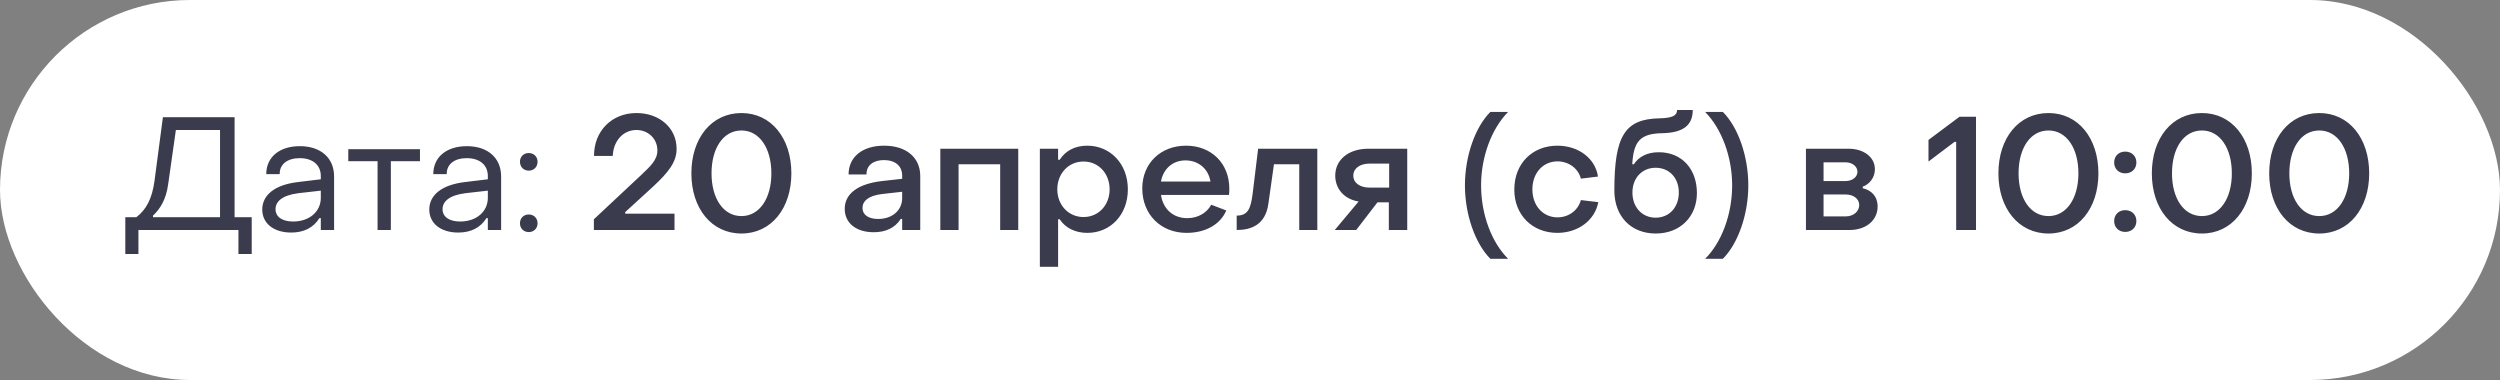 <?xml version="1.0" encoding="UTF-8"?> <svg xmlns="http://www.w3.org/2000/svg" width="250" height="38" viewBox="0 0 250 38" fill="none"><rect x="0" y="0" width="250" height="38" fill="#808080" stroke="none"/> <rect width="250" height="38" rx="19" fill="white"></rect> <path d="M12.531 25.4V21.72H13.635C14.627 20.968 15.203 19.864 15.443 18.136L16.291 11.72H23.459V21.72H25.171V25.4H23.843V23H13.843V25.4H12.531ZM15.299 21.72H22.003V13H17.587L16.819 18.408C16.611 19.944 16.035 20.872 15.299 21.56V21.72ZM29.121 23.256C27.377 23.256 26.225 22.344 26.225 20.952C26.225 19.528 27.441 18.472 29.841 18.2L32.081 17.928V17.608C32.081 16.52 31.297 15.816 29.969 15.816C28.753 15.816 27.953 16.408 27.969 17.416H26.625C26.625 15.704 27.953 14.616 29.985 14.616C32.081 14.616 33.409 15.8 33.409 17.64V23H32.081V21.816H31.937C31.361 22.744 30.417 23.256 29.121 23.256ZM29.313 22.152C30.961 22.152 32.081 21.144 32.081 19.784V19.064L29.841 19.32C28.193 19.528 27.553 20.168 27.553 20.92C27.553 21.688 28.225 22.152 29.313 22.152ZM37.757 23V16.12H34.829V14.92H41.997V16.12H39.085V23H37.757ZM45.824 23.256C44.08 23.256 42.928 22.344 42.928 20.952C42.928 19.528 44.144 18.472 46.544 18.2L48.784 17.928V17.608C48.784 16.52 48 15.816 46.672 15.816C45.456 15.816 44.656 16.408 44.672 17.416H43.328C43.328 15.704 44.656 14.616 46.688 14.616C48.784 14.616 50.112 15.8 50.112 17.64V23H48.784V21.816H48.64C48.064 22.744 47.12 23.256 45.824 23.256ZM46.016 22.152C47.664 22.152 48.784 21.144 48.784 19.784V19.064L46.544 19.32C44.896 19.528 44.256 20.168 44.256 20.92C44.256 21.688 44.928 22.152 46.016 22.152ZM52.876 17.064C52.364 17.064 51.996 16.696 51.996 16.168C51.996 15.672 52.364 15.304 52.876 15.304C53.388 15.304 53.756 15.672 53.756 16.168C53.756 16.696 53.388 17.064 52.876 17.064ZM52.876 23.208C52.364 23.208 51.996 22.84 51.996 22.328C51.996 21.816 52.364 21.448 52.876 21.448C53.388 21.448 53.756 21.816 53.756 22.328C53.756 22.84 53.388 23.208 52.876 23.208ZM59.387 23V21.928L64.123 17.496C64.987 16.664 65.739 16.024 65.739 15.048C65.739 13.864 64.811 13 63.643 13C62.331 13 61.339 14.072 61.275 15.592H59.403C59.387 13.112 61.179 11.304 63.643 11.304C65.963 11.304 67.659 12.808 67.659 14.872C67.675 16.2 66.827 17.24 65.355 18.616L62.523 21.208V21.368H67.451V23H59.387ZM74.145 23.352C71.153 23.352 69.137 20.84 69.137 17.336C69.137 13.816 71.153 11.304 74.145 11.304C77.121 11.304 79.137 13.816 79.137 17.336C79.137 20.84 77.121 23.352 74.145 23.352ZM74.145 21.608C75.953 21.608 77.137 19.832 77.137 17.336C77.137 14.824 75.953 13.048 74.145 13.048C72.321 13.048 71.153 14.824 71.153 17.336C71.153 19.832 72.321 21.608 74.145 21.608ZM87.369 23.224C85.625 23.224 84.473 22.312 84.473 20.888C84.473 19.4 85.737 18.392 88.201 18.104L90.217 17.88V17.56C90.217 16.616 89.545 16.008 88.393 16.008C87.337 16.008 86.633 16.536 86.649 17.448H84.857C84.857 15.688 86.249 14.568 88.409 14.568C90.633 14.568 92.025 15.752 92.025 17.608V23H90.217V21.896H90.073C89.513 22.776 88.585 23.224 87.369 23.224ZM87.817 21.896C89.241 21.896 90.217 21.016 90.217 19.816V19.176L88.233 19.4C86.809 19.56 86.249 20.136 86.249 20.792C86.249 21.48 86.841 21.896 87.817 21.896ZM94.033 23V14.872H101.825V23H100.017V16.424H95.857V23H94.033ZM108.722 14.568C111.026 14.568 112.786 16.376 112.786 18.936C112.786 21.48 111.042 23.288 108.738 23.288C107.538 23.288 106.546 22.808 105.97 21.928H105.81V26.68H103.986V14.872H105.81V15.976H105.97C106.546 15.08 107.49 14.568 108.722 14.568ZM108.354 16.152C106.834 16.152 105.73 17.368 105.73 18.936C105.73 20.488 106.834 21.704 108.354 21.704C109.874 21.704 110.962 20.488 110.962 18.936C110.962 17.352 109.858 16.152 108.354 16.152ZM118.659 23.288C116.083 23.288 114.227 21.448 114.227 18.84C114.227 16.344 116.051 14.568 118.611 14.568C121.139 14.568 122.931 16.344 122.931 18.856C122.931 19.048 122.931 19.304 122.899 19.496H116.099C116.307 20.904 117.315 21.816 118.723 21.816C119.779 21.816 120.675 21.304 121.123 20.472L122.627 21.048C122.035 22.456 120.531 23.288 118.659 23.288ZM116.099 18.152H121.043C120.851 16.904 119.859 16.04 118.547 16.04C117.267 16.04 116.323 16.888 116.099 18.152ZM123.668 23V21.56C124.804 21.56 125.076 20.856 125.268 19.336L125.812 14.872H131.732V23H129.924V16.424H127.396L126.836 20.392C126.532 22.536 125.044 23 123.668 23ZM133.476 23L135.86 20.152C134.324 19.896 133.524 18.792 133.524 17.56C133.524 15.976 134.852 14.872 136.836 14.872H140.724V23H138.884V20.232H137.748L135.62 23H133.476ZM136.964 18.76H138.916V16.36H136.964C135.988 16.36 135.332 16.84 135.332 17.56C135.332 18.28 135.972 18.76 136.964 18.76ZM149.037 25.88C147.517 24.36 146.493 21.448 146.493 18.536C146.493 15.608 147.517 12.712 149.037 11.192H150.813C149.165 12.856 148.109 15.672 148.109 18.536C148.109 21.448 149.165 24.248 150.813 25.88H149.037ZM155.735 23.288C153.223 23.288 151.415 21.48 151.431 18.936C151.431 16.376 153.223 14.568 155.735 14.568C157.847 14.568 159.527 15.832 159.799 17.656L158.087 17.864C157.831 16.84 156.855 16.136 155.751 16.136C154.327 16.136 153.239 17.272 153.239 18.936C153.239 20.584 154.311 21.736 155.751 21.736C156.871 21.736 157.815 21.032 158.087 20.008L159.831 20.216C159.479 22.056 157.783 23.288 155.735 23.288ZM165.579 23.352C163.099 23.352 161.435 21.64 161.435 19.048C161.435 13.56 162.491 11.896 165.963 11.832C167.211 11.8 167.707 11.576 167.707 11H169.275C169.275 12.568 168.267 13.272 166.251 13.32C164.043 13.352 163.355 14.104 163.227 16.424H163.387C163.899 15.64 164.747 15.224 165.883 15.224C168.235 15.224 169.691 16.952 169.691 19.304C169.691 21.688 167.995 23.352 165.579 23.352ZM165.563 21.768C166.939 21.768 167.883 20.712 167.883 19.256C167.883 17.8 166.939 16.776 165.563 16.776C164.235 16.776 163.243 17.768 163.243 19.256C163.243 20.712 164.203 21.768 165.563 21.768ZM172.287 25.88H170.511C172.159 24.248 173.215 21.448 173.215 18.536C173.215 15.672 172.159 12.856 170.511 11.192H172.287C173.807 12.712 174.831 15.608 174.831 18.536C174.831 21.448 173.807 24.36 172.287 25.88ZM180.595 23V14.872H184.851C186.403 14.872 187.491 15.736 187.491 16.92C187.491 17.768 186.931 18.44 186.275 18.664V18.824C187.139 19.016 187.763 19.64 187.763 20.648C187.763 22.04 186.595 23 184.963 23H180.595ZM182.355 18.104H184.563C185.251 18.104 185.747 17.688 185.747 17.176C185.747 16.664 185.251 16.232 184.563 16.232H182.355V18.104ZM182.355 21.64H184.563C185.363 21.64 185.923 21.128 185.923 20.504C185.923 19.896 185.363 19.448 184.563 19.448H182.355V21.64ZM195.617 23V14.184H195.457L192.849 16.152V13.992L195.953 11.672H197.601V23H195.617ZM204.849 23.352C201.857 23.352 199.841 20.84 199.841 17.336C199.841 13.816 201.857 11.304 204.849 11.304C207.825 11.304 209.841 13.816 209.841 17.336C209.841 20.84 207.825 23.352 204.849 23.352ZM204.849 21.608C206.657 21.608 207.841 19.832 207.841 17.336C207.841 14.824 206.657 13.048 204.849 13.048C203.025 13.048 201.857 14.824 201.857 17.336C201.857 19.832 203.025 21.608 204.849 21.608ZM212.519 17.336C211.879 17.336 211.415 16.888 211.415 16.248C211.415 15.608 211.879 15.16 212.519 15.16C213.175 15.16 213.639 15.608 213.639 16.248C213.639 16.888 213.175 17.336 212.519 17.336ZM212.519 23.192C211.879 23.192 211.415 22.744 211.415 22.104C211.415 21.464 211.879 21.016 212.519 21.016C213.175 21.016 213.639 21.464 213.639 22.104C213.639 22.744 213.175 23.192 212.519 23.192ZM220.192 23.352C217.2 23.352 215.184 20.84 215.184 17.336C215.184 13.816 217.2 11.304 220.192 11.304C223.168 11.304 225.184 13.816 225.184 17.336C225.184 20.84 223.168 23.352 220.192 23.352ZM220.192 21.608C222 21.608 223.184 19.832 223.184 17.336C223.184 14.824 222 13.048 220.192 13.048C218.368 13.048 217.2 14.824 217.2 17.336C217.2 19.832 218.368 21.608 220.192 21.608ZM231.927 23.352C228.935 23.352 226.919 20.84 226.919 17.336C226.919 13.816 228.935 11.304 231.927 11.304C234.903 11.304 236.919 13.816 236.919 17.336C236.919 20.84 234.903 23.352 231.927 23.352ZM231.927 21.608C233.735 21.608 234.919 19.832 234.919 17.336C234.919 14.824 233.735 13.048 231.927 13.048C230.103 13.048 228.935 14.824 228.935 17.336C228.935 19.832 230.103 21.608 231.927 21.608Z" fill="#3B3B4E"></path> </svg> 